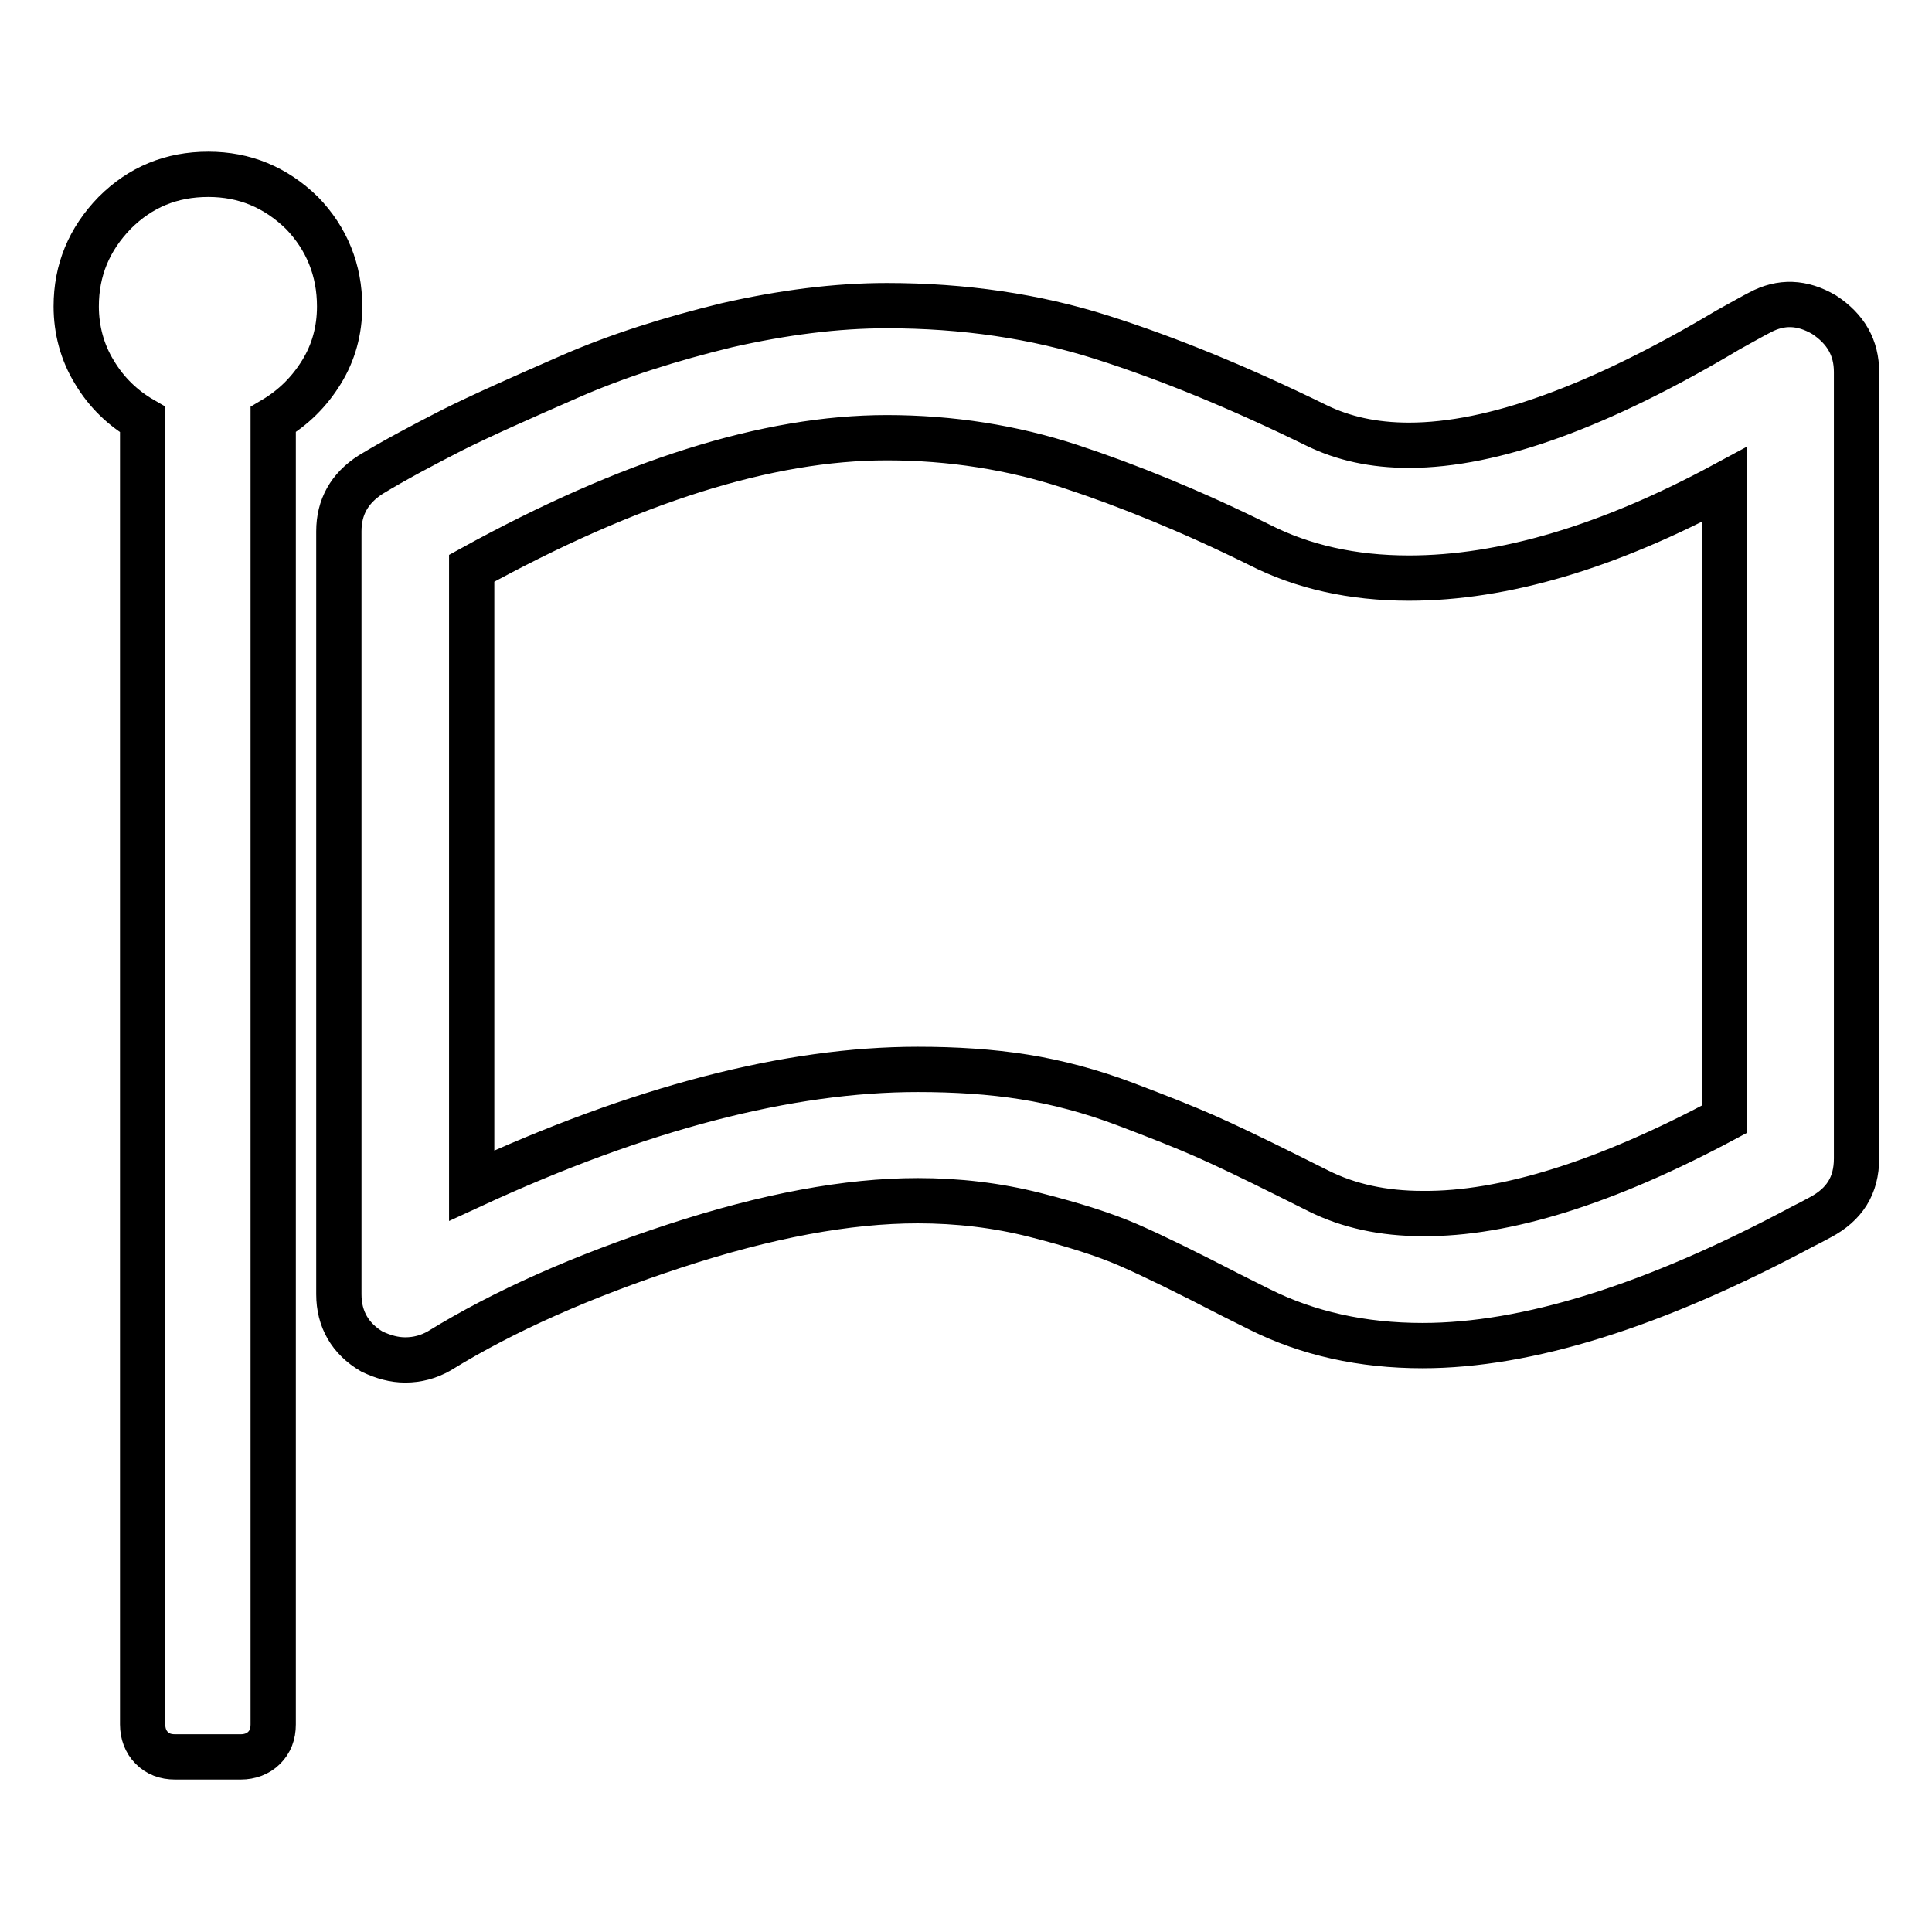 <?xml version="1.0" encoding="utf-8"?>
<!-- Svg Vector Icons : http://www.onlinewebfonts.com/icon -->
<!DOCTYPE svg PUBLIC "-//W3C//DTD SVG 1.1//EN" "http://www.w3.org/Graphics/SVG/1.1/DTD/svg11.dtd">
<svg version="1.1" xmlns="http://www.w3.org/2000/svg" xmlns:xlink="http://www.w3.org/1999/xlink" x="0px" y="0px" viewBox="0 0 256 256" enable-background="new 0 0 256 256" xml:space="preserve">
<g> <path stroke-width="6" fill-opacity="0" stroke="#000000"  d="M228.5,148.3V64.2c-15.4,8.3-29.3,12.4-41.8,12.4c-7.5,0-14.1-1.5-19.8-4.4c-9.1-4.5-17.5-7.9-25.1-10.4 c-7.6-2.5-15.8-3.8-24.3-3.8c-15.8,0-34.1,5.8-55,17.3v81.8c22.3-10.3,42-15.4,59.1-15.4c5,0,9.7,0.3,14.1,1 c4.4,0.7,8.9,1.9,13.4,3.6c4.5,1.7,8,3.1,10.5,4.2c2.5,1.1,6.3,2.9,11.3,5.4l3.8,1.9c4,2,8.6,3,13.8,3 C199.4,160.9,212.8,156.7,228.5,148.3L228.5,148.3z M45,40.6c0,3.2-0.8,6.1-2.4,8.7c-1.6,2.6-3.7,4.7-6.4,6.3v172.9 c0,1.3-0.4,2.3-1.2,3.1c-0.8,0.8-1.9,1.2-3.1,1.2h-8.7c-1.3,0-2.3-0.4-3.1-1.2c-0.8-0.8-1.2-1.9-1.2-3.1V55.6 c-2.6-1.5-4.8-3.6-6.4-6.3c-1.6-2.6-2.4-5.6-2.4-8.7c0-4.8,1.7-8.9,5.1-12.4c3.4-3.4,7.5-5.1,12.4-5.1c4.8,0,8.9,1.7,12.4,5.1 C43.3,31.6,45,35.8,45,40.6z M246,49.3v104.2c0,3.6-1.6,6.1-4.8,7.8c-0.9,0.5-1.7,0.9-2.3,1.2c-19.8,10.6-36.6,15.8-50.4,15.8 c-8,0-15.2-1.6-21.6-4.8l-3.8-1.9c-5.8-3-10.3-5.2-13.5-6.6c-3.2-1.4-7.3-2.7-12.4-4c-5.1-1.3-10.3-1.9-15.6-1.9 c-9.3,0-20,2-32.2,6c-12.2,4-22.6,8.6-31.2,13.9c-1.4,0.8-2.9,1.2-4.5,1.2c-1.5,0-2.9-0.4-4.4-1.1c-2.9-1.7-4.4-4.3-4.4-7.6V70.4 c0-3.2,1.4-5.7,4.2-7.5C52.4,60.9,56,59,59.9,57c4-2,9.2-4.3,15.6-7.1c6.4-2.8,13.4-5,20.8-6.8c7.5-1.7,14.5-2.6,21.2-2.6 c10.2,0,19.7,1.4,28.5,4.2s18.3,6.7,28.5,11.7c3.5,1.7,7.5,2.6,12.2,2.6c11.1,0,25.2-5.1,42.3-15.3c2-1.1,3.4-1.9,4.2-2.3 c2.8-1.5,5.6-1.4,8.5,0.3C244.6,43.6,246,46.1,246,49.3z"/></g>
</svg>